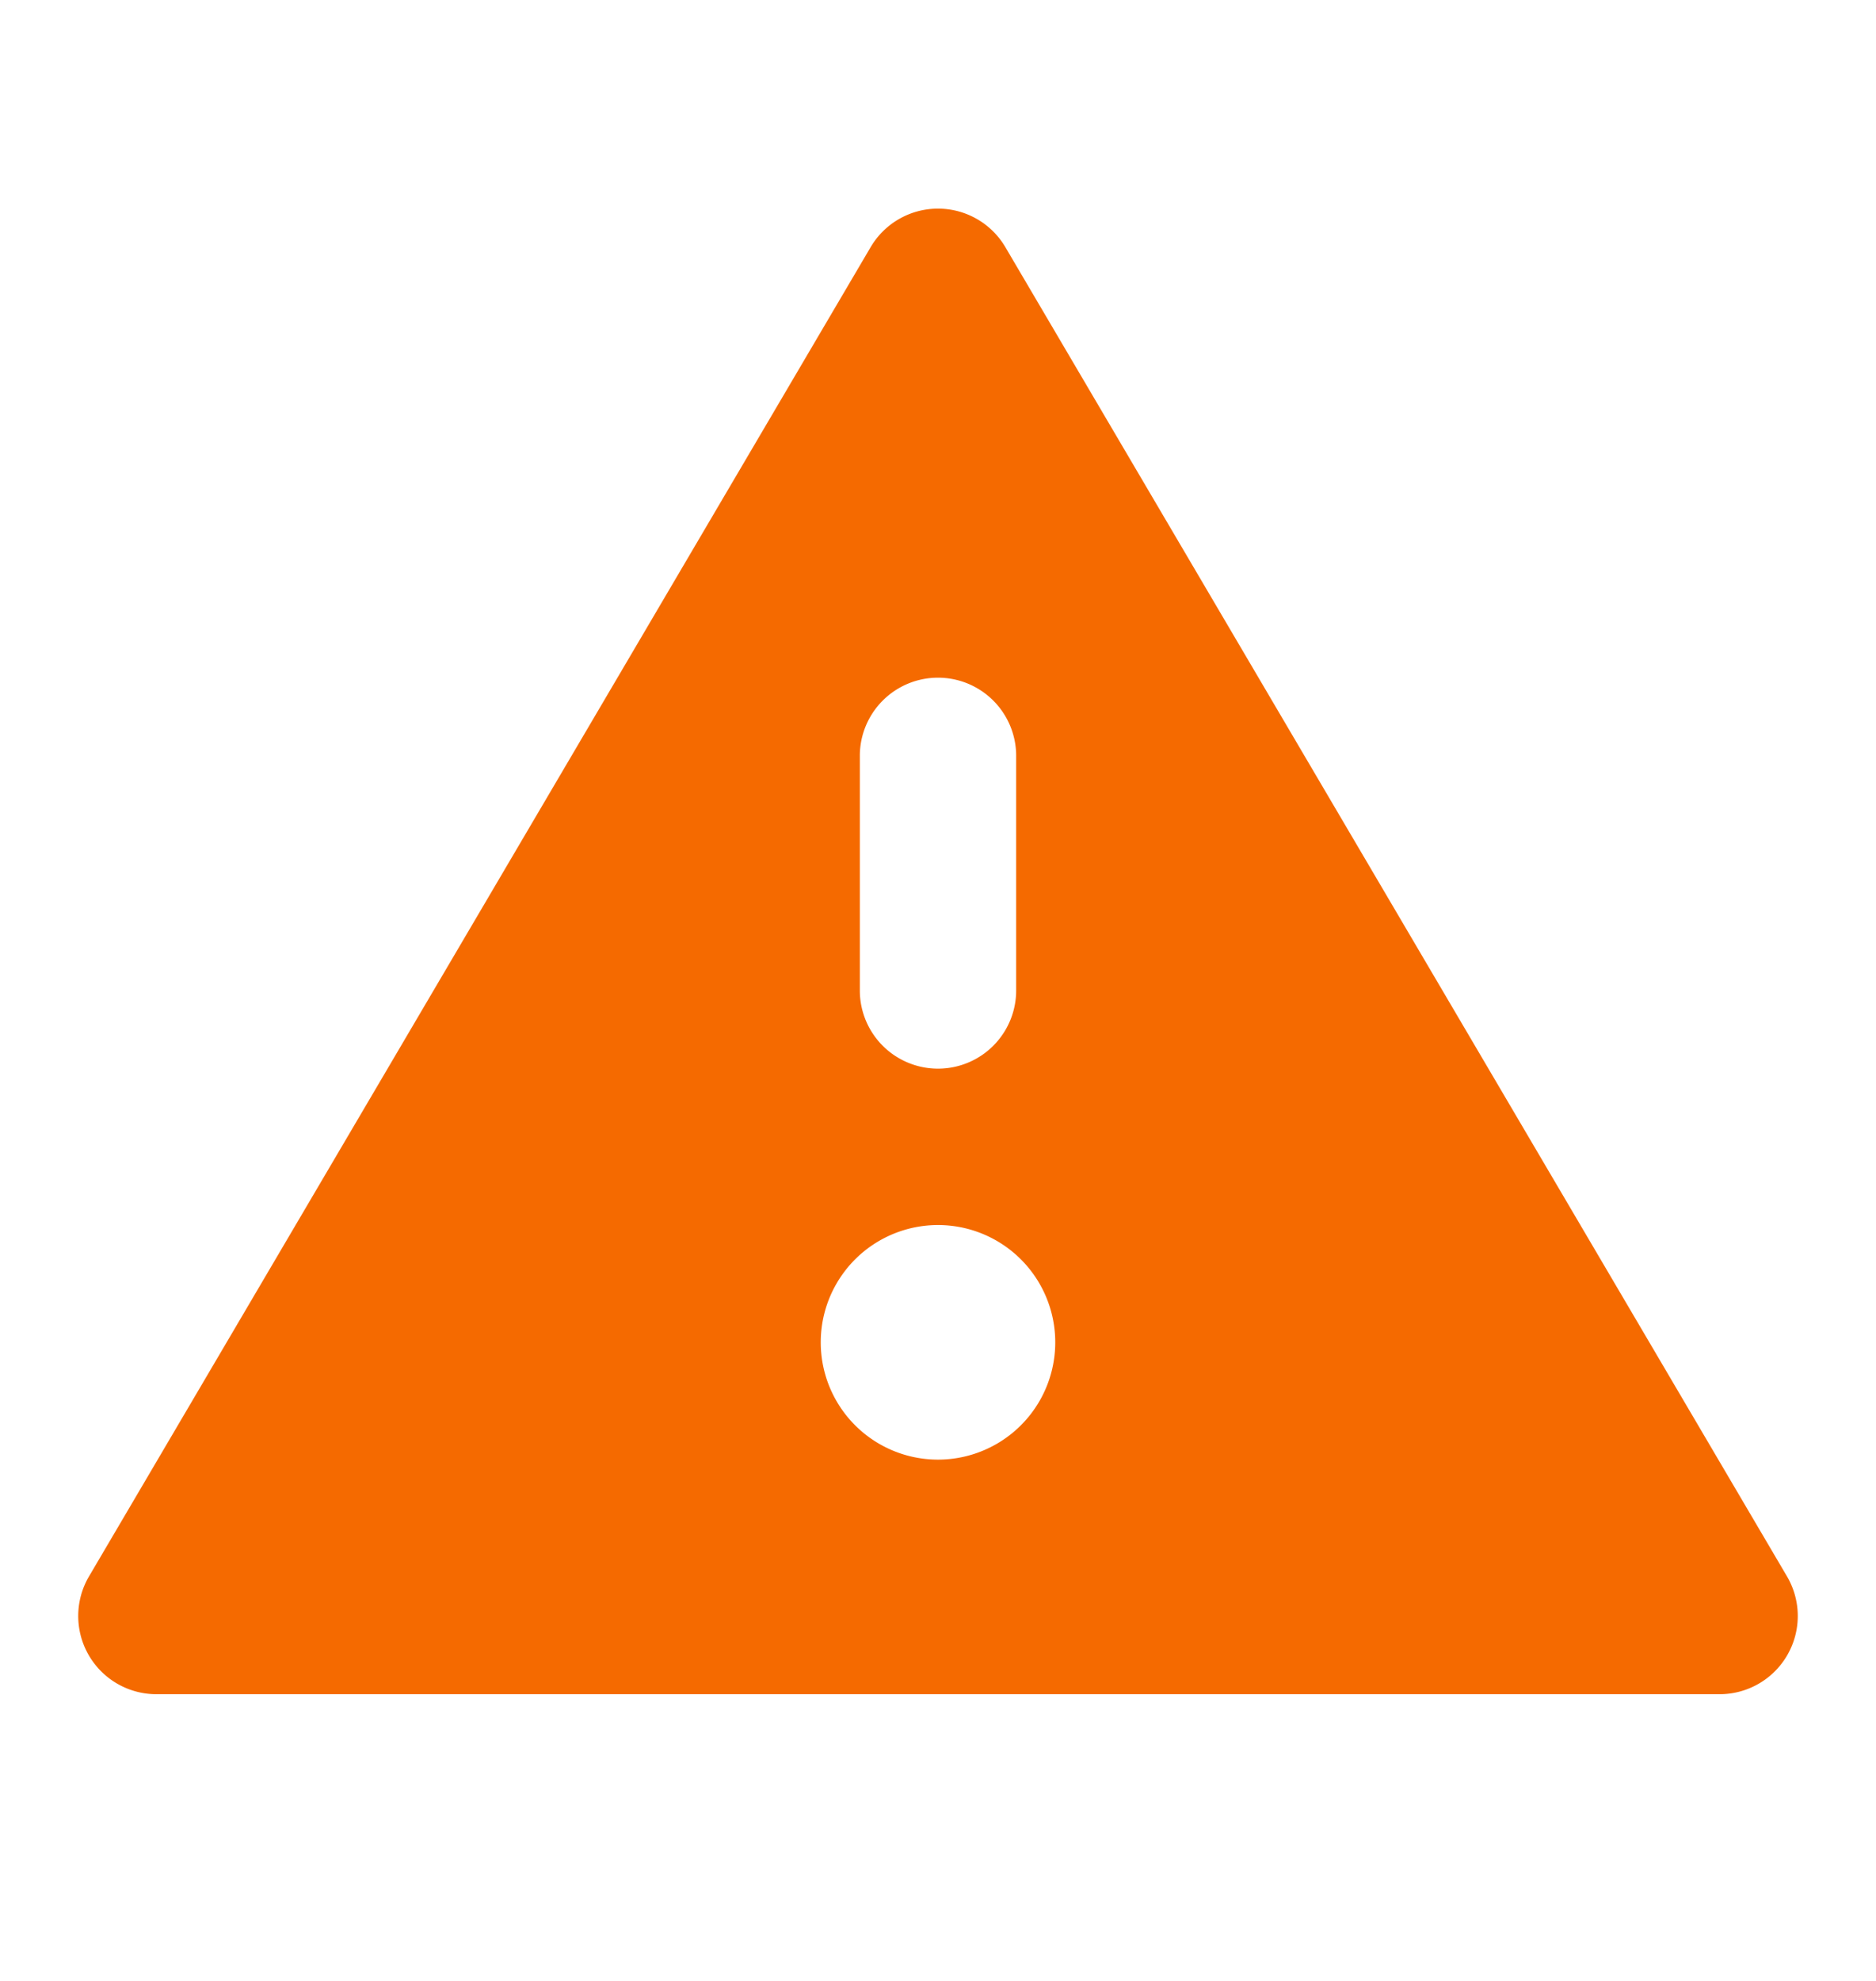 <svg xmlns="http://www.w3.org/2000/svg" width="18" height="19" fill="none"><path fill="#F56A00" fill-rule="evenodd" d="M9.646 2.37a.75.75 0 0 0-1.292 0l-7.5 12.75a.75.75 0 0 0 .646 1.13h15a.75.75 0 0 0 .646-1.13l-7.5-12.75ZM9 6.5a.75.75 0 0 1 .75.75V9.5a.75.75 0 0 1-1.5 0V7.25A.75.75 0 0 1 9 6.5ZM9 14a1.125 1.125 0 1 0 0-2.25A1.125 1.125 0 0 0 9 14Z" clip-rule="evenodd"/></svg>